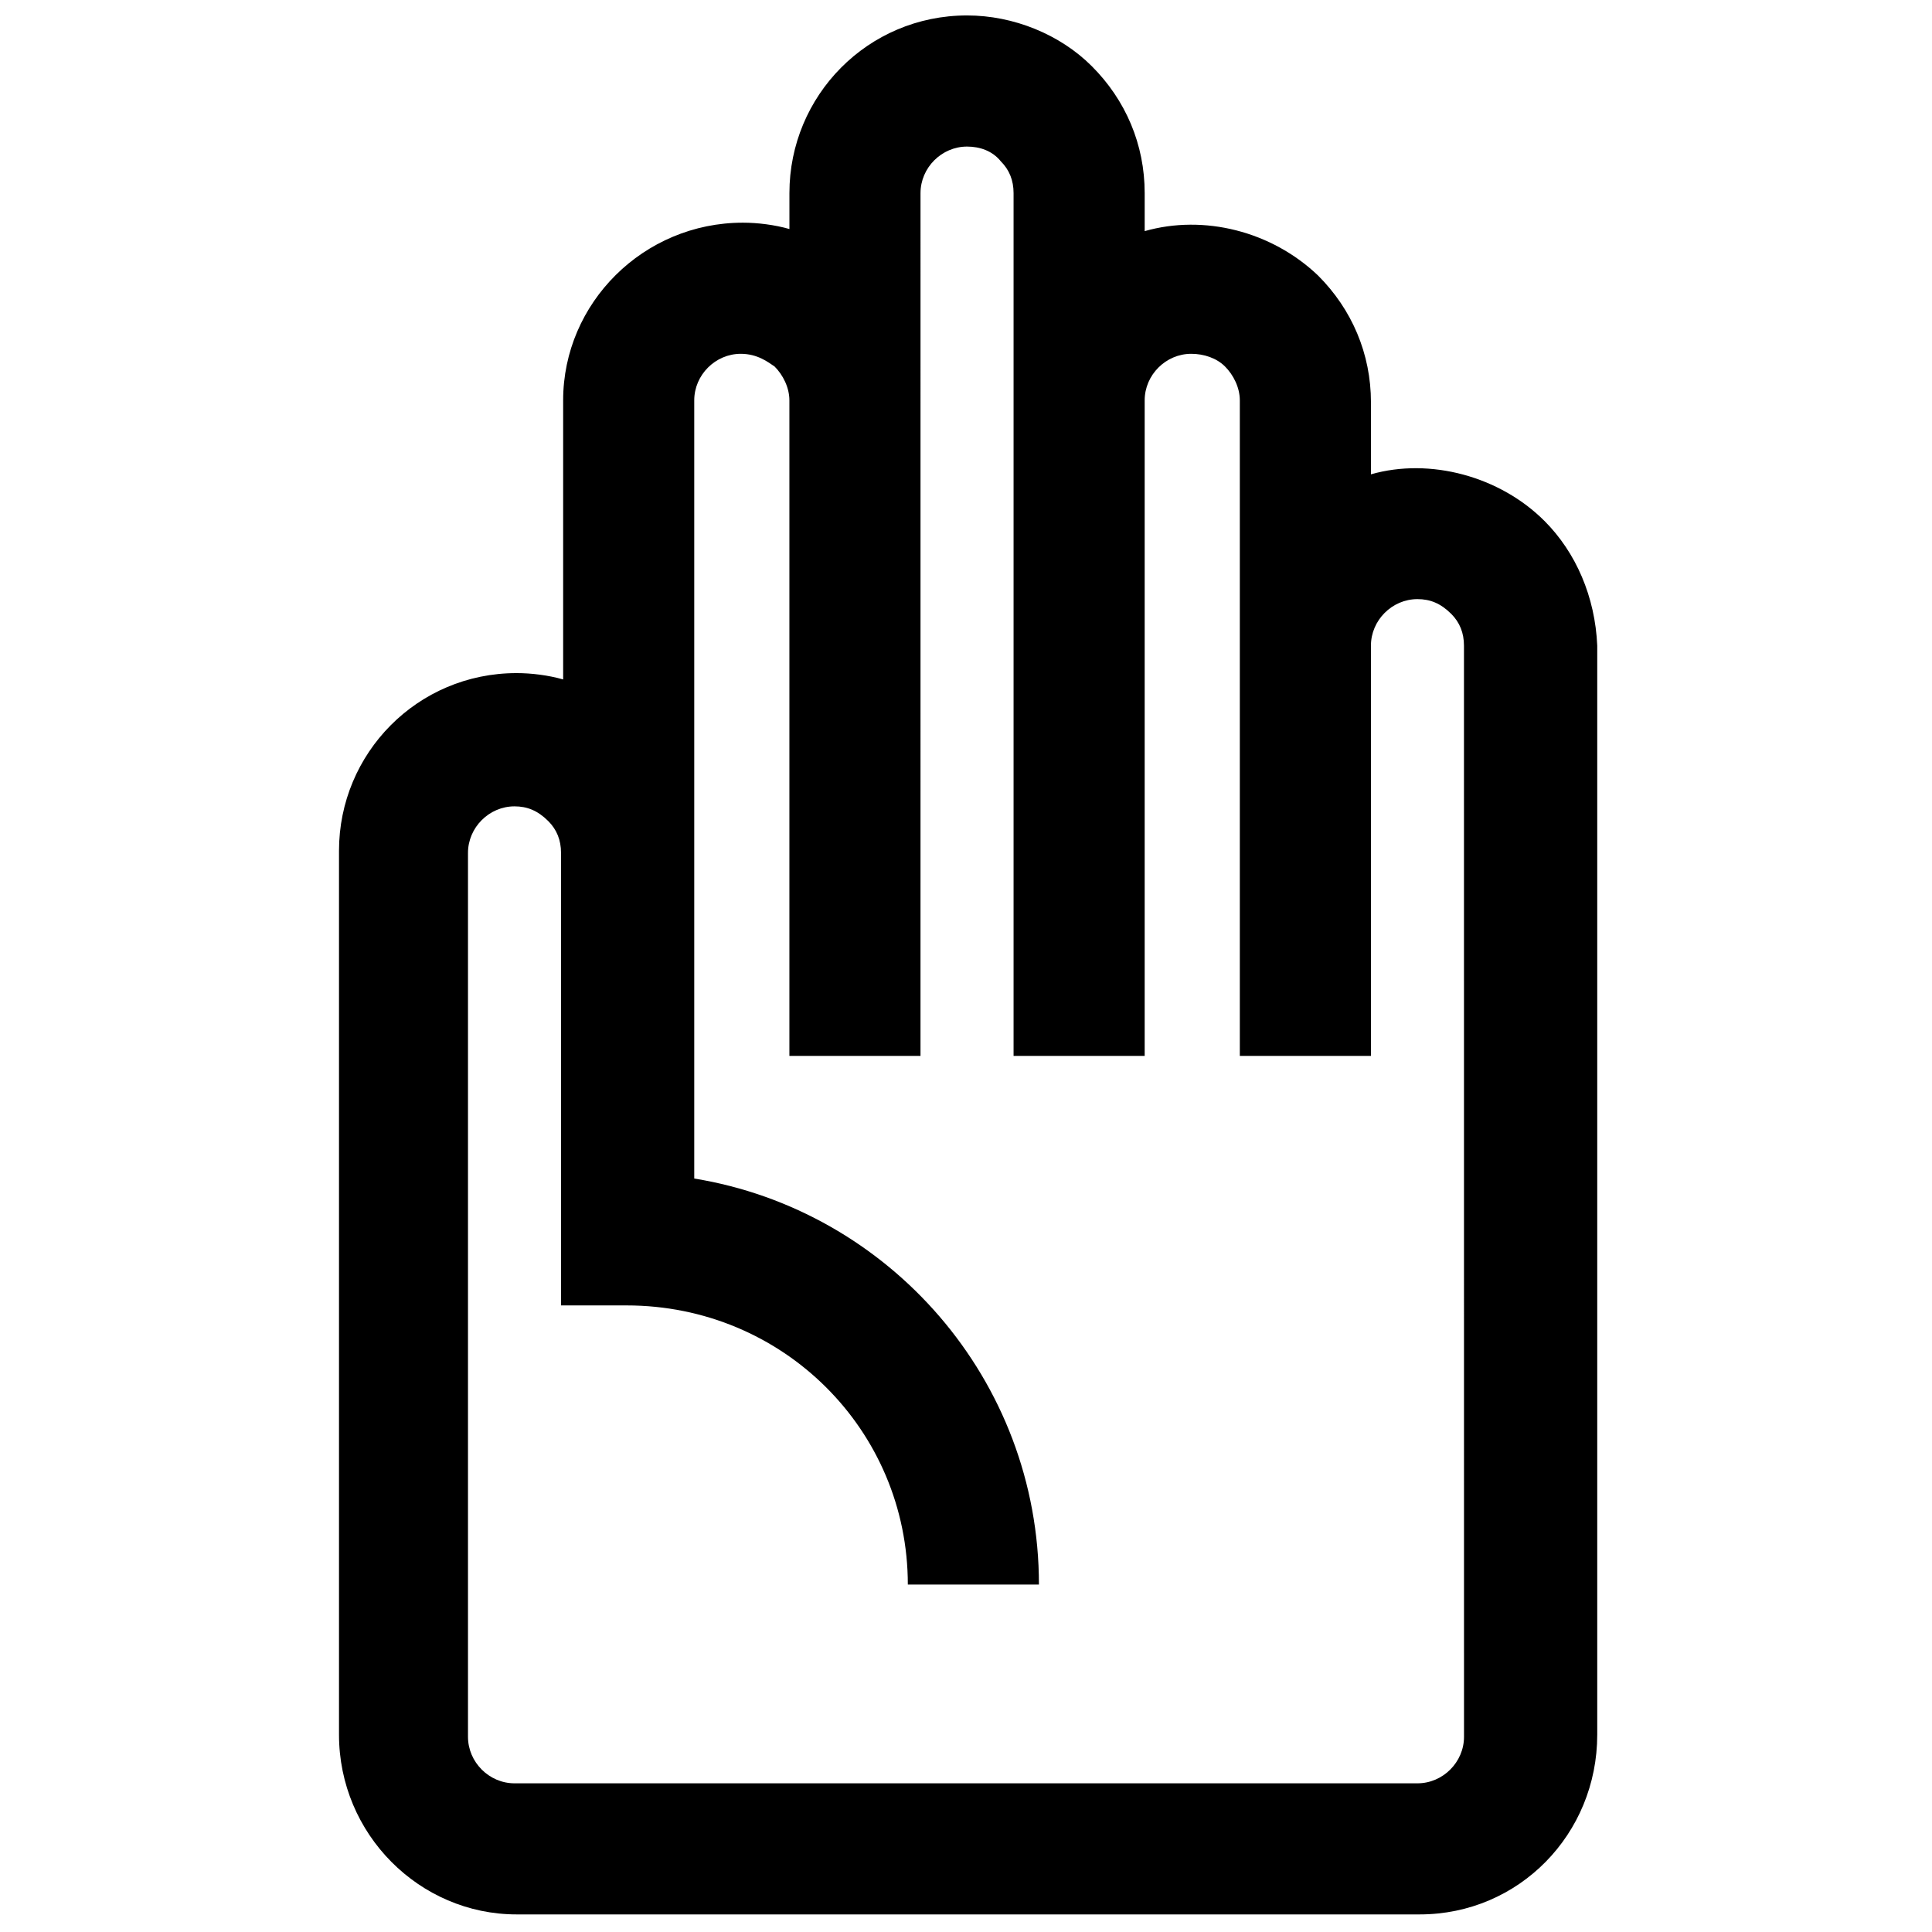 <?xml version="1.0" encoding="UTF-8"?>
<!-- Uploaded to: SVG Repo, www.svgrepo.com, Generator: SVG Repo Mixer Tools -->
<svg width="800px" height="800px" version="1.1" viewBox="144 144 512 512" xmlns="http://www.w3.org/2000/svg">
 <defs>
  <clipPath id="a">
   <path d="m233 148.09h335v503.81h-335z"/>
  </clipPath>
 </defs>
 <g clip-path="url(#a)">
  <path d="m553.27 282.03c-11.77-11.77-30.262-16.812-45.953-12.328v-19.055c0-12.891-5.043-24.656-14.012-33.625-12.328-11.77-30.262-16.25-45.953-11.77v-10.086c0-12.891-5.043-24.656-14.012-33.625-8.402-8.406-20.73-13.449-33.062-13.449-26.34 0-47.074 21.297-47.074 47.074v9.527c-3.922-1.121-8.406-1.68-12.328-1.68-26.34 0-47.637 21.297-47.637 47.074v73.973c-3.922-1.121-8.406-1.68-12.328-1.68-26.34 0-47.074 21.297-47.074 47.074v234.25c0 26.34 21.297 47.637 47.074 47.637h239.3c26.34 0 47.074-21.297 47.074-47.637v-288.61c-0.559-12.891-5.606-24.66-14.012-33.066zm-21.293 322.24c0 6.727-5.606 12.328-12.328 12.328h-239.3c-6.727 0-12.328-5.606-12.328-12.328v-234.25c0-6.727 5.606-12.328 12.328-12.328 3.363 0 6.164 1.121 8.965 3.922 2.242 2.242 3.363 5.043 3.363 8.406v119.93h17.371c41.473 0 74.535 33.062 74.535 73.973h34.746c0-54.359-39.789-99.191-91.348-107.6v-206.23c0-6.727 5.606-12.328 12.328-12.328 4.484 0 7.285 2.242 8.965 3.363 2.242 2.242 3.922 5.606 3.922 8.965v173.73h34.746l0.004-228.65c0-6.727 5.606-12.328 12.328-12.328 3.363 0 6.727 1.121 8.965 3.922 2.246 2.242 3.367 5.043 3.367 8.406v228.65h34.746v-173.73c0-6.727 5.606-12.328 12.328-12.328 3.363 0 6.727 1.121 8.965 3.363 2.242 2.242 3.922 5.606 3.922 8.965v173.73h34.746v-108.72c0-6.727 5.606-12.328 12.328-12.328 3.363 0 6.164 1.121 8.965 3.922 2.242 2.242 3.363 5.043 3.363 8.406z"/>
 </g>
</svg>